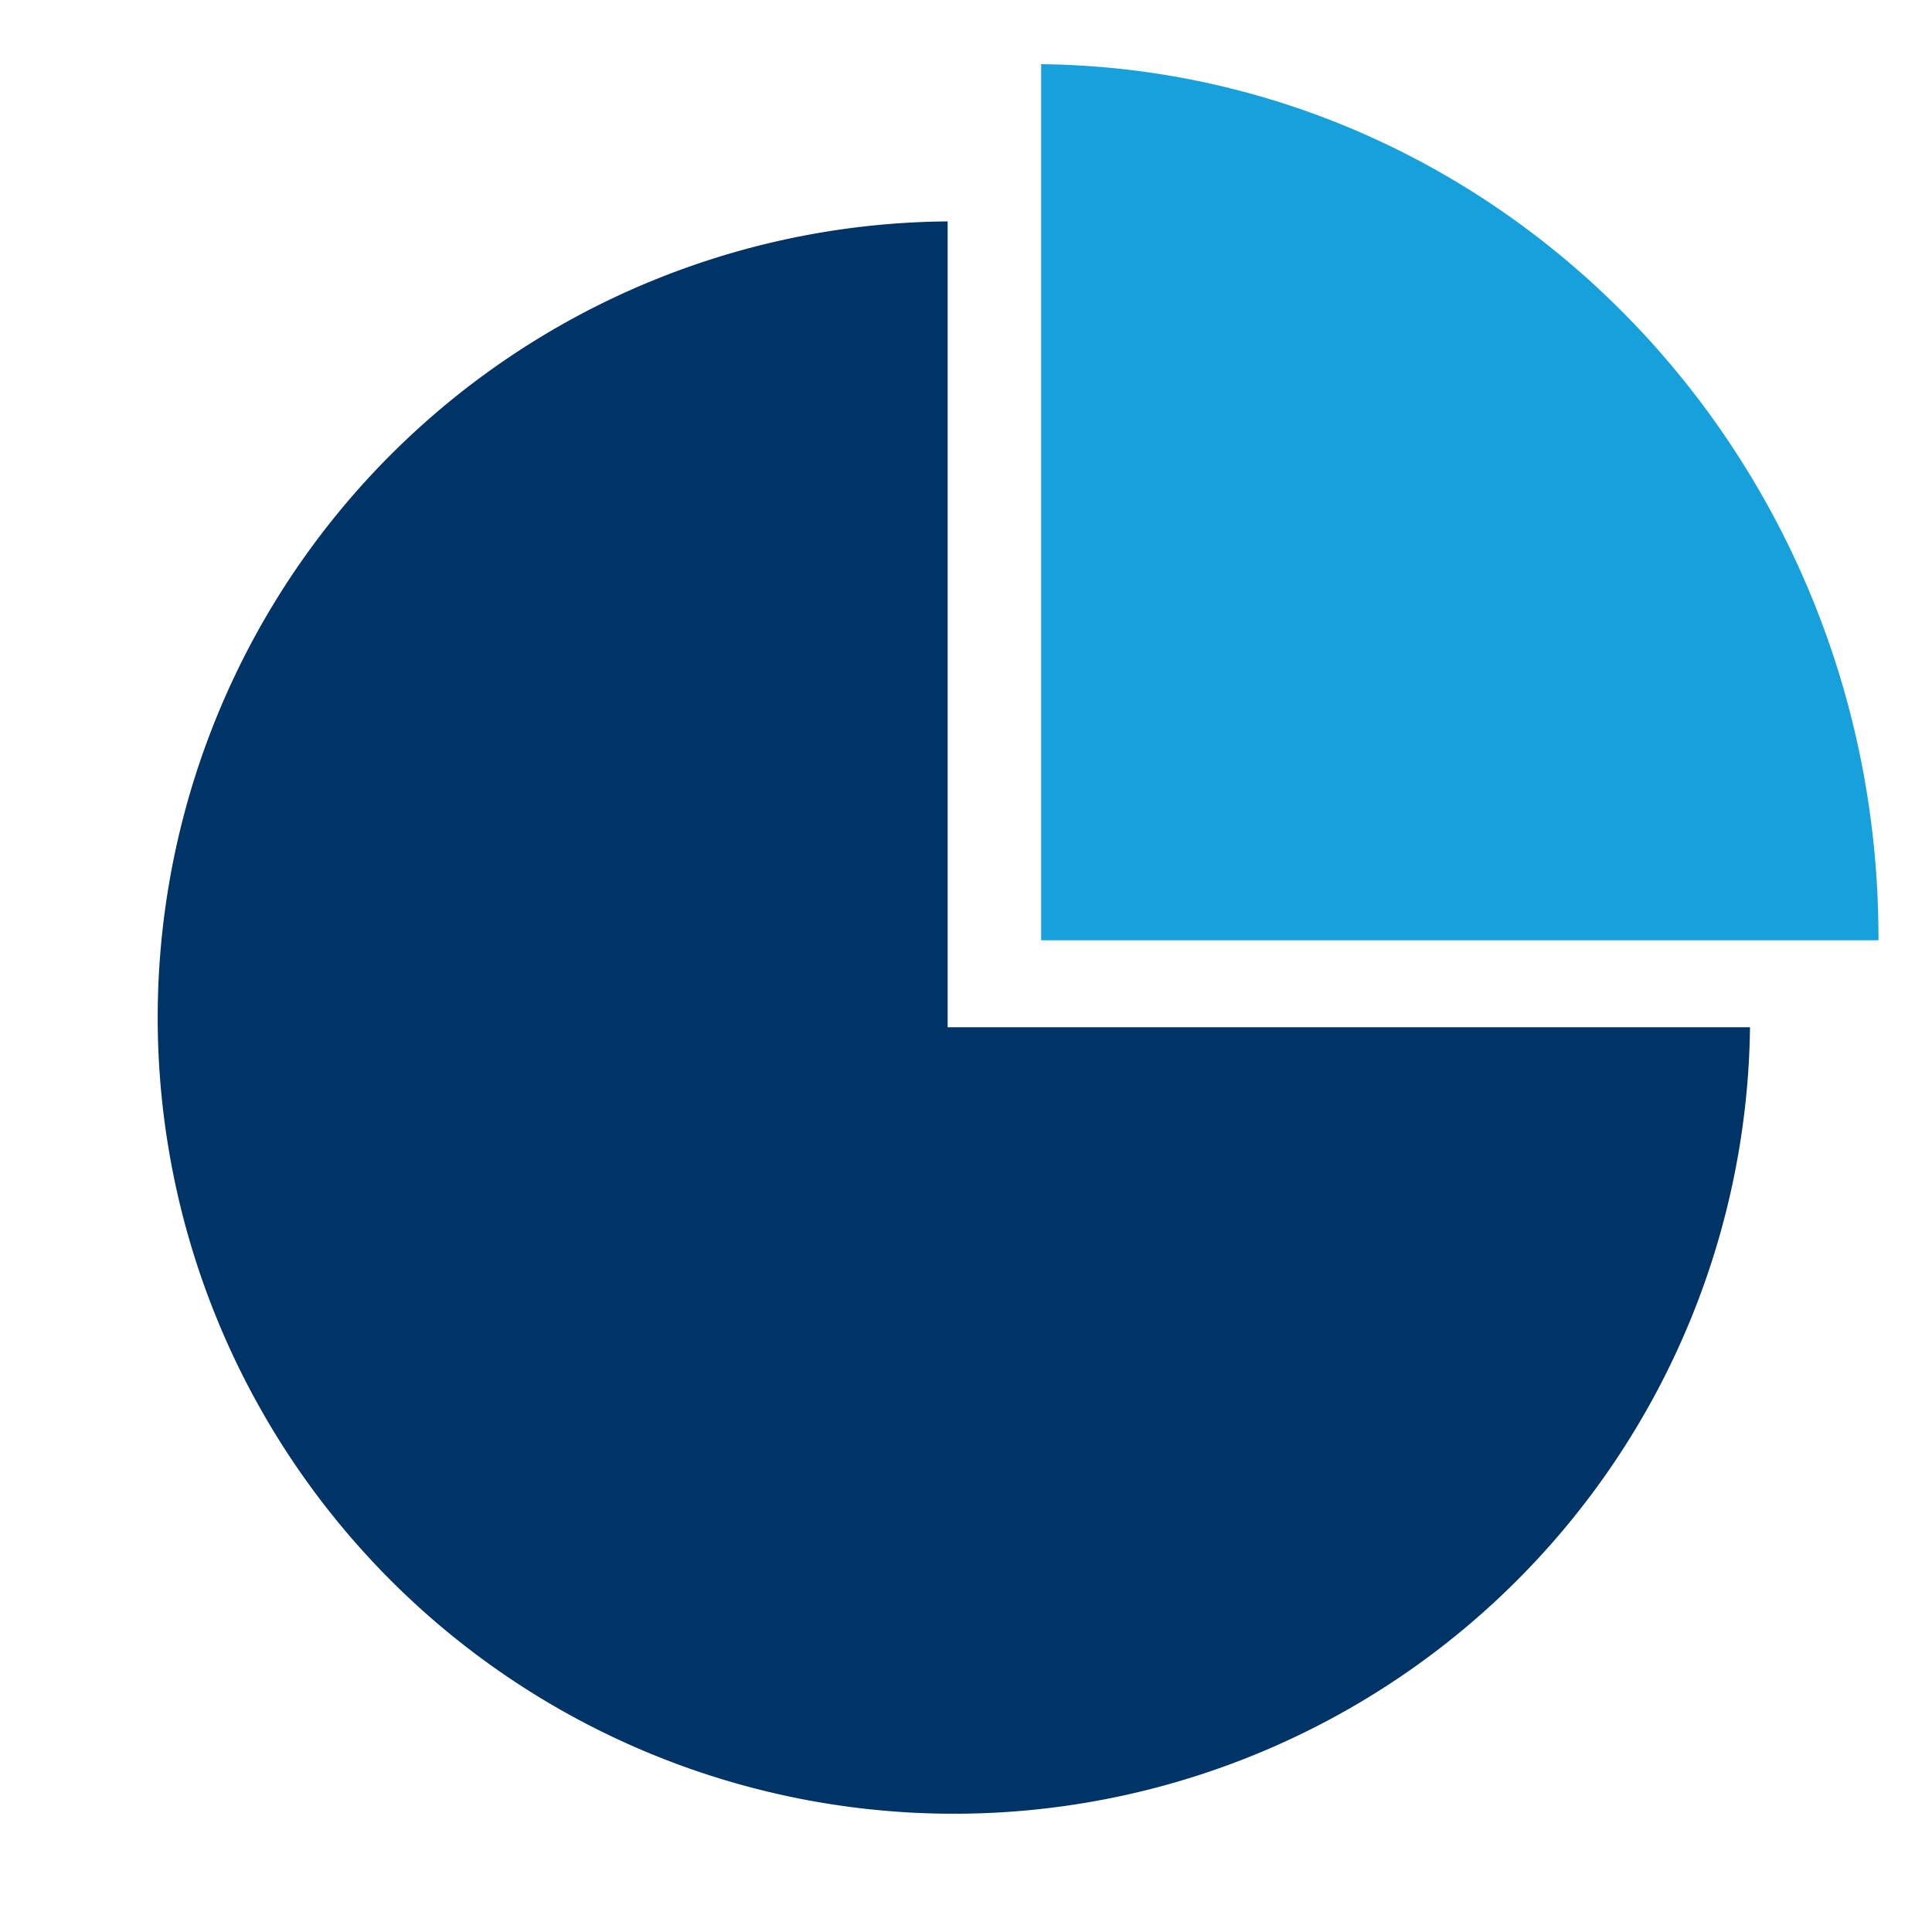 <?xml version="1.0" encoding="UTF-8"?> <svg xmlns="http://www.w3.org/2000/svg" id="Ebene_1" data-name="Ebene 1" viewBox="0 0 100 100"><defs><style>.cls-1{fill:#036;}.cls-2{fill:#16a1dc;}</style></defs><title>icons_academy-zielgruppe_100x100px_v.2.0_vpu</title><path class="cls-1" d="M49.05,53.17V11.46A41.21,41.21,0,1,0,90.58,53.17Z"></path><g id="Gruppe_959-3" data-name="Gruppe 959-3"><path id="Pfad_711" data-name="Pfad 711" class="cls-2" d="M97.23,48.67v-.13c0-24.81-19.36-44.94-43.34-45.22V48.67Z"></path></g></svg> 